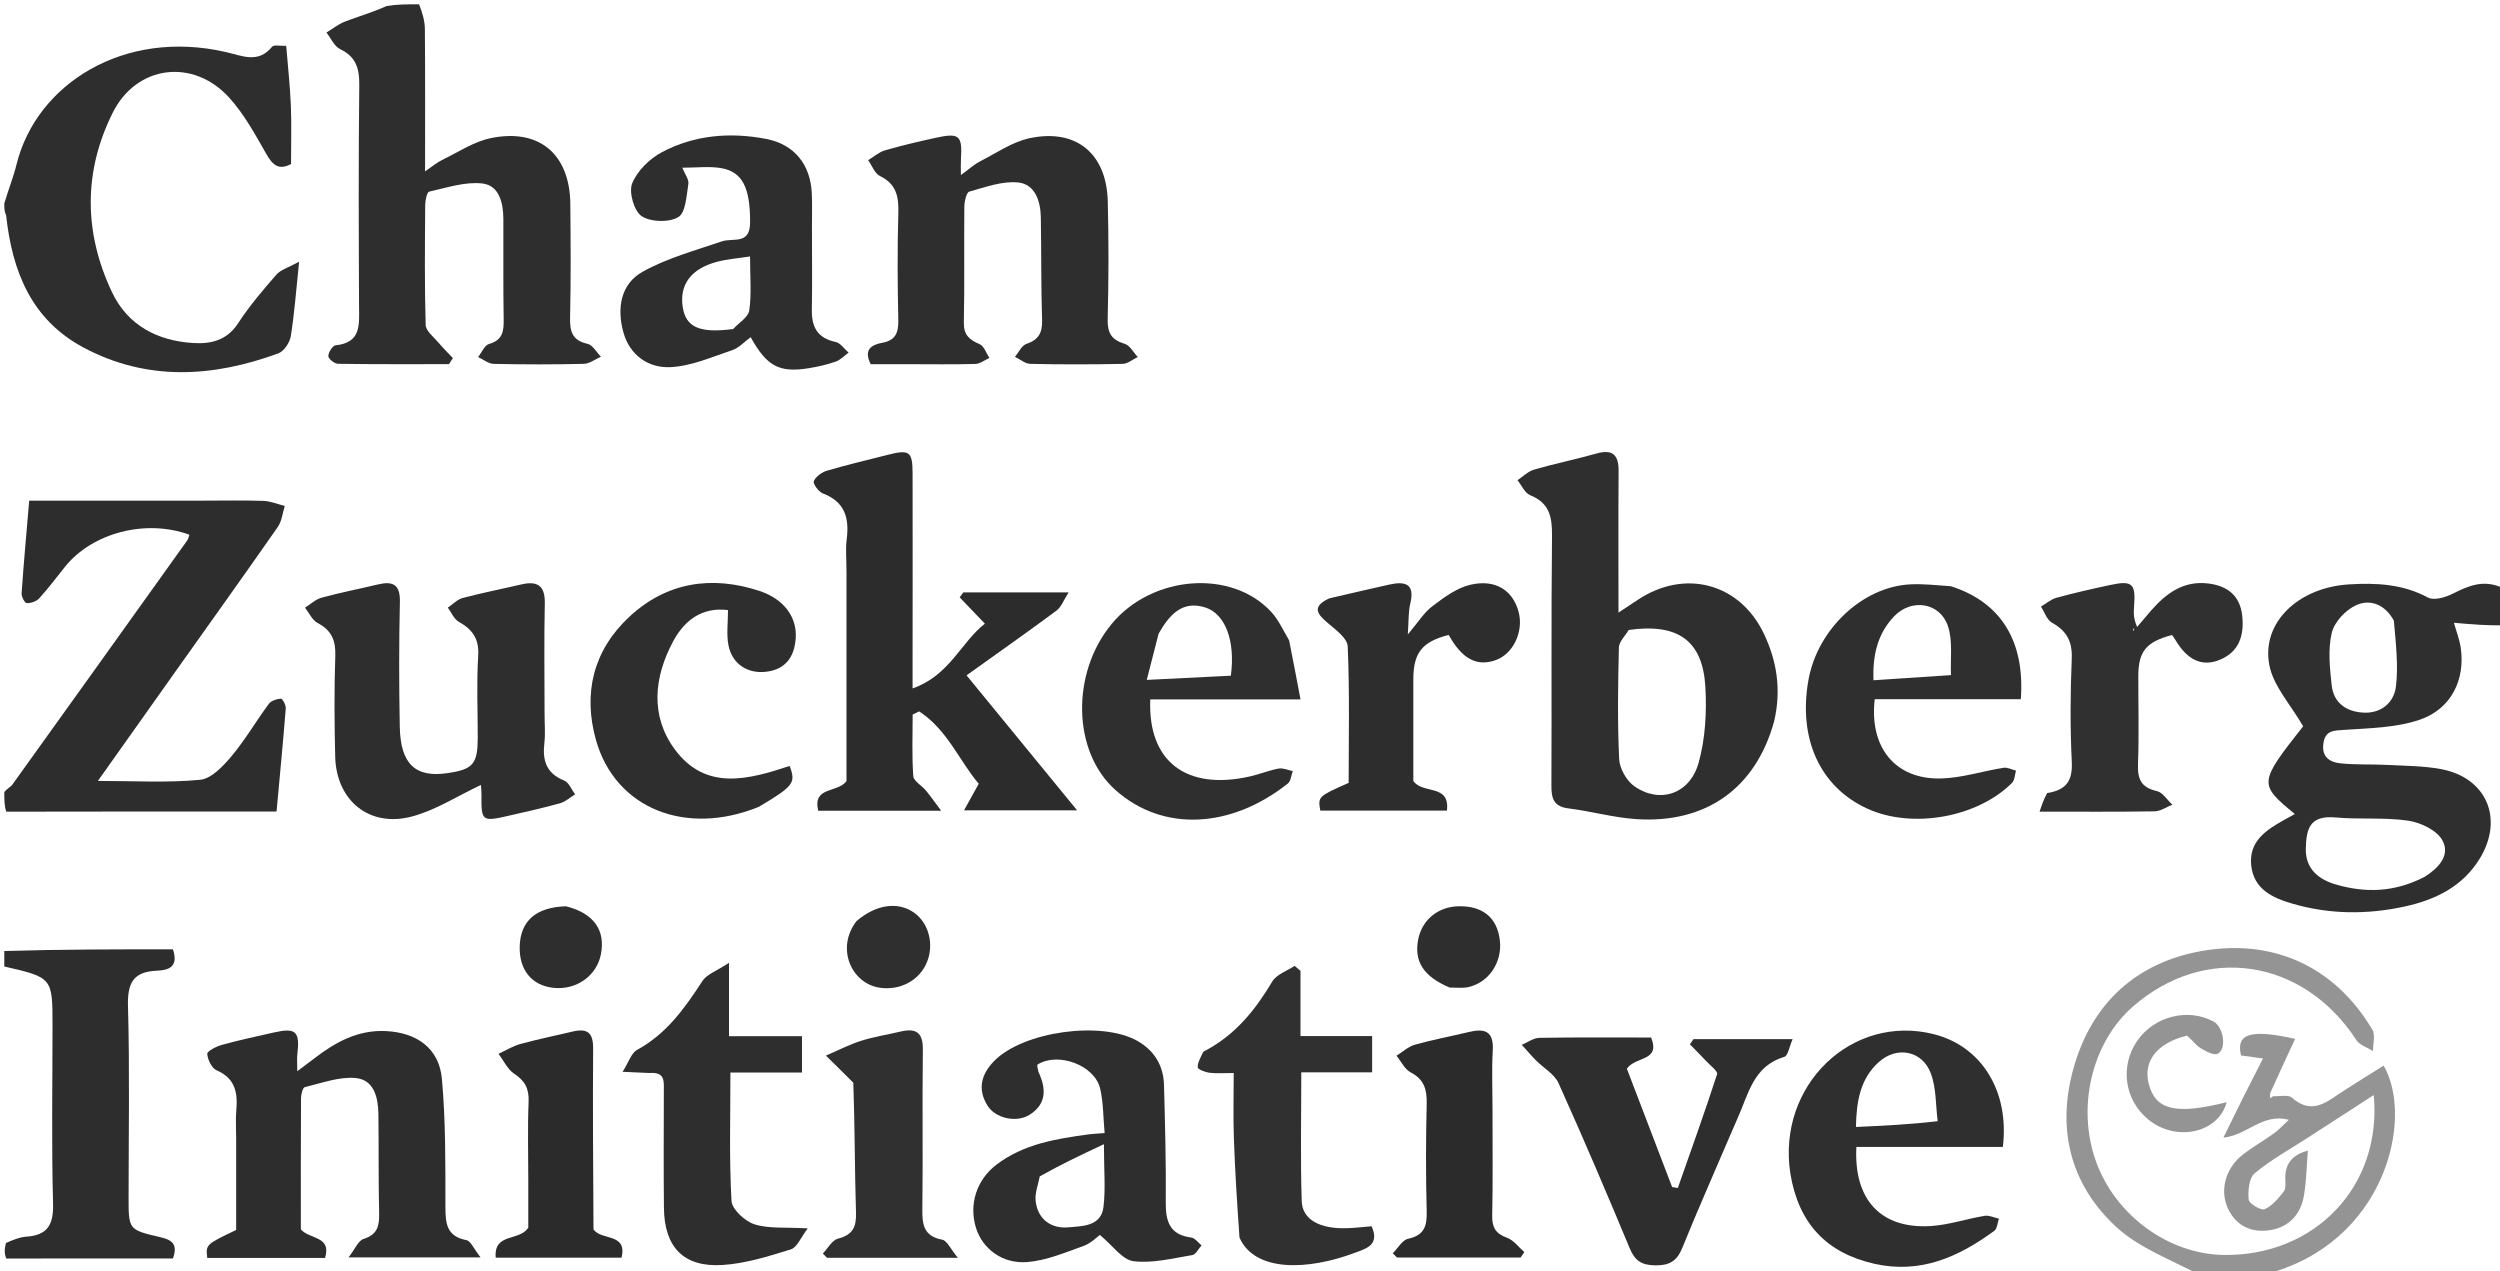 <?xml version="1.0" encoding="UTF-8"?> <svg xmlns="http://www.w3.org/2000/svg" width="582" height="296" viewBox="0 0 582 296" fill="none"><g clip-path="url(#clip0_1_2)"><path d="M97.556 1C98.319 2.923 98.898 4.845 98.913 6.77C99.003 17.568 98.957 28.367 98.957 39.897C100.634 38.761 101.718 37.826 102.962 37.221C106.665 35.42 110.273 32.992 114.203 32.169C125.513 29.802 132.65 35.884 132.769 47.445C132.859 56.27 132.915 65.099 132.718 73.919C132.645 77.157 133.196 79.254 136.779 80.043C137.981 80.308 138.866 82.008 139.896 83.052C138.565 83.629 137.244 84.674 135.9 84.706C128.91 84.874 121.912 84.862 114.922 84.709C113.705 84.682 112.51 83.674 111.305 83.12C112.142 82.066 112.798 80.376 113.85 80.076C116.975 79.184 117.304 77.176 117.256 74.431C117.121 66.607 117.218 58.779 117.181 50.953C117.163 47.226 116.206 43.15 112.276 42.711C108.265 42.262 104.008 43.702 99.925 44.611C99.397 44.729 98.996 46.615 98.989 47.686C98.919 57.011 98.821 66.34 99.098 75.656C99.14 77.078 101.013 78.486 102.132 79.822C103.167 81.057 104.326 82.188 105.431 83.365C105.127 83.835 104.822 84.305 104.518 84.775C95.904 84.775 87.29 84.825 78.678 84.693C77.869 84.681 76.433 83.525 76.433 82.9C76.434 82.026 77.439 80.46 78.138 80.387C84.157 79.762 83.608 75.534 83.588 71.3C83.508 54.149 83.442 36.996 83.64 19.847C83.685 15.941 82.895 13.22 79.158 11.424C77.802 10.772 77.035 8.892 75.999 7.573C77.423 6.71 78.76 5.617 80.291 5.032C83.487 3.81 86.786 2.857 90.022 1.397C92.371 1 94.741 1 97.556 1Z" fill="#2E2E2E"></path><path d="M1 184.417C1.633 183.559 2.449 183.25 2.874 182.659C16.473 163.729 30.035 144.774 43.587 125.81C43.853 125.439 43.925 124.93 44.088 124.484C33.974 120.778 21.514 124.009 15.148 131.928C13.165 134.395 11.269 136.939 9.145 139.277C8.494 139.994 7.212 140.433 6.228 140.418C5.794 140.411 4.971 138.926 5.025 138.161C5.519 131.065 6.165 123.98 6.797 116.549C20.729 116.549 34.027 116.549 47.325 116.549C51.989 116.549 56.657 116.443 61.316 116.605C62.987 116.663 64.636 117.37 66.295 117.781C65.774 119.425 65.616 121.321 64.674 122.671C56.772 134.005 48.724 145.235 40.726 156.501C34.873 164.746 29.03 172.996 22.791 181.797C31.201 181.797 38.95 182.27 46.582 181.536C49.2 181.285 51.945 178.366 53.892 176.044C57.087 172.233 59.612 167.867 62.583 163.855C63.131 163.115 64.435 162.706 65.421 162.645C65.761 162.624 66.587 164.158 66.526 164.929C65.912 172.696 65.159 180.451 64.38 188.917C43.415 188.917 22.674 188.917 1.467 188.959C1 187.611 1 186.222 1 184.417Z" fill="#2D2D2D"></path><path d="M583 145.55C579.234 145.674 575.468 145.348 571.276 144.985C571.86 147.071 572.57 148.869 572.849 150.732C573.959 158.138 570.706 165.007 563.357 167.537C557.898 169.416 551.755 169.506 545.884 169.906C543.307 170.082 541.298 169.969 540.875 173.142C540.452 176.308 542.465 177.463 544.909 177.71C548.537 178.076 552.217 177.886 555.868 178.077C560.007 178.294 564.209 178.293 568.26 179.048C578.847 181.021 582.949 190.562 577.314 199.834C573.328 206.392 566.98 209.475 559.765 211.046C551.024 212.95 542.275 212.875 533.68 210.376C529.136 209.055 524.678 207.056 524.084 201.495C523.486 195.884 527.506 193.253 531.699 190.907C532.51 190.453 533.324 190.007 534.233 189.504C525.767 182.519 525.801 182.28 536.172 169.075C533.266 164.034 529.261 159.751 528.308 154.873C526.377 144.979 535.014 136.789 546.797 136.048C553.152 135.648 559.352 135.951 565.237 139.113C566.625 139.859 569.294 139.069 570.988 138.219C574.642 136.385 578.151 134.811 582.613 136.872C583 139.7 583 142.4 583 145.55ZM564.475 204.117C567.671 202.104 570.524 199.102 568.575 195.598C567.283 193.274 563.534 191.485 560.648 191.057C555.09 190.232 549.338 190.819 543.714 190.305C537.596 189.745 536.918 193.089 536.794 197.5C536.658 202.343 539.849 204.783 543.913 205.947C550.657 207.877 557.396 207.78 564.475 204.117ZM557.291 144.506C555.371 140.883 551.964 139.359 548.56 140.861C546.109 141.943 543.448 144.774 542.842 147.296C541.915 151.151 542.376 155.445 542.809 159.493C543.265 163.757 546.391 165.78 550.425 165.906C554.46 166.033 557.333 163.485 557.776 159.803C558.352 155.001 557.78 150.062 557.291 144.506Z" fill="#2F2F2F"></path><path d="M1 47.375C1.958 44.105 3.117 41.258 3.842 38.306C8.423 19.65 28.754 6.608 52.63 12.128C56.47 13.016 60.101 14.827 63.352 10.876C63.767 10.372 65.227 10.727 66.627 10.665C67.011 15.399 67.523 19.97 67.713 24.554C67.898 29.024 67.753 33.507 67.753 38.185C64.986 39.653 63.542 38.552 62.044 35.927C59.421 31.331 56.832 26.536 53.301 22.672C44.934 13.519 31.795 15.146 26.254 26.22C19.387 39.941 19.51 54.188 26.085 68.044C29.754 75.775 36.698 79.367 45.045 79.858C49.044 80.094 52.814 79.28 55.4 75.302C58.019 71.273 61.175 67.567 64.344 63.936C65.366 62.766 67.175 62.283 69.636 60.928C68.91 67.811 68.536 73.096 67.687 78.303C67.447 79.778 66.098 81.784 64.788 82.264C49.541 87.853 34.236 88.79 19.465 80.918C7.34 74.456 2.844 63.246 1.424 50.104C1 49.25 1 48.5 1 47.375Z" fill="#2E2E2E"></path><path d="M537.271 267.867C536.989 271.341 536.943 274.854 536.366 278.279C535.554 283.106 532.406 286.069 527.593 286.486C523.466 286.843 520.144 284.921 518.481 280.907C516.789 276.825 518.232 271.839 522.055 268.854C524.409 267.016 527.03 265.524 529.467 263.785C530.475 263.065 531.312 262.106 532.845 260.681C526.637 259.085 523.267 264.261 517.604 264.844C519.289 261.416 520.684 258.536 522.117 255.674C523.593 252.724 525.106 249.792 526.823 246.417C524.802 246.137 523.247 245.921 521.705 245.707C520.503 240.629 523.872 239.517 534.311 241.844C532.401 245.948 530.543 249.941 528.514 254.444C528.407 255.191 528.47 255.429 528.534 255.666C528.751 255.51 528.967 255.354 529.184 255.198C530.672 255.279 532.684 254.767 533.56 255.54C538.396 259.809 541.897 256.303 545.668 253.888C548.732 251.926 551.826 250.01 554.911 248.071C562.087 260.418 555.244 289.665 527.186 296.689C522.311 297 517.622 297 512.466 297C505.469 293.268 497.981 290.57 492.61 285.588C481.759 275.523 478.692 262.41 482.877 248.116C487.206 233.335 497.507 224.127 512.355 221.429C528.426 218.509 543.18 224.398 552.288 239.706C553.03 240.954 552.418 243.007 552.435 244.686C551.123 243.852 549.341 243.324 548.569 242.139C536.188 223.129 513.304 219.66 496.512 234.356C486.936 242.736 483.372 257.914 488.011 270.562C492.58 283.018 504.887 291.972 517.684 292.152C538.9 292.449 554.598 276.168 552.608 254.925C547.611 258.158 542.946 261.175 537.735 264.552C533.043 267.602 528.651 269.998 524.885 273.143C523.561 274.249 523.303 277.232 523.49 279.273C523.574 280.19 526.351 281.857 527.194 281.5C528.944 280.761 530.359 279.009 531.621 277.44C532.146 276.788 532.067 275.533 532.025 274.562C531.863 270.798 533.821 268.764 537.271 267.867Z" fill="#949494"></path><path d="M1 221.4C14.128 221 27.257 221 40.26 221C41.674 225.212 39.106 225.872 36.495 225.981C30.96 226.212 29.646 228.918 29.795 234.262C30.209 249.079 29.938 263.915 29.936 278.743C29.936 286.206 29.913 286.299 37.144 287.97C39.837 288.592 41.531 289.459 40.256 292.965C27.538 292.965 14.738 292.965 1.468 292.982C1 291.933 1 290.867 1.385 289.363C3.214 288.57 4.644 287.996 6.105 287.899C11.046 287.569 12.484 285.157 12.351 280.202C11.98 266.438 12.226 252.657 12.227 238.883C12.228 227.579 12.227 227.579 1 225C1 223.933 1 222.867 1 221.4Z" fill="#2D2D2D"></path><path d="M413.024 167.897C408.732 183.535 397.145 191.774 380.864 190.689C375.595 190.338 370.412 188.845 365.149 188.198C361.544 187.755 361.153 185.718 361.168 182.687C361.264 163.383 361.099 144.077 361.308 124.775C361.355 120.386 360.749 117.098 356.226 115.284C354.973 114.782 354.239 112.989 353.267 111.788C354.549 110.945 355.725 109.733 357.134 109.325C361.913 107.94 366.807 106.953 371.595 105.594C375.396 104.515 376.84 105.841 376.812 109.66C376.733 120.293 376.784 130.927 376.784 142.609C378.755 141.307 380.039 140.462 381.32 139.612C392.244 132.368 405.052 135.755 410.659 147.583C413.643 153.876 414.735 160.549 413.024 167.897ZM379.17 146.652C378.37 148.015 376.911 149.362 376.877 150.744C376.666 159.397 376.533 168.069 376.94 176.708C377.044 178.917 378.669 181.774 380.492 183.049C386.411 187.188 393.432 184.859 395.456 177.529C397.008 171.912 397.353 165.729 397.008 159.87C396.379 149.193 390.695 145.029 379.17 146.652Z" fill="#2F2F2F"></path><path d="M197.063 133.007C197.063 130.178 196.818 127.816 197.114 125.523C197.752 120.577 196.68 116.798 191.528 114.854C190.55 114.485 189.203 112.561 189.457 111.999C189.943 110.921 191.342 109.925 192.56 109.565C197.175 108.204 201.869 107.109 206.534 105.917C211.761 104.581 212.44 105.038 212.451 110.308C212.482 124.626 212.455 138.944 212.45 153.262C212.45 155.066 212.45 156.871 212.45 160.267C221.026 157.274 223.705 149.562 229.278 145.18C227.095 142.906 225.251 140.985 223.408 139.064C223.691 138.678 223.974 138.291 224.258 137.904C231.989 137.904 239.72 137.904 248.778 137.904C247.614 139.709 247.08 141.305 245.971 142.129C239.369 147.037 232.634 151.766 225.014 157.22C233.909 168.08 242.13 178.117 250.756 188.649C241.93 188.649 233.835 188.649 224.425 188.649C225.622 186.483 226.542 184.819 227.851 182.451C223.465 177.358 220.564 169.892 213.99 165.613C213.483 165.856 212.976 166.1 212.469 166.344C212.469 171.119 212.267 175.909 212.611 180.659C212.697 181.849 214.587 182.87 215.559 184.043C216.58 185.275 217.494 186.595 219.104 188.743C208.537 188.743 199.589 188.743 190.475 188.743C189.149 182.985 194.954 184.69 197.063 181.841C197.063 166.109 197.063 149.807 197.063 133.007Z" fill="#2C2C2C"></path><path d="M211.078 84.784C207.943 84.784 205.294 84.784 202.695 84.784C200.987 81.364 202.857 80.272 205.428 79.793C208.494 79.222 209.194 77.431 209.127 74.496C208.938 66.173 208.894 57.838 209.134 49.517C209.244 45.691 208.62 42.8 204.835 40.964C203.619 40.374 203.004 38.548 202.113 37.287C203.403 36.508 204.602 35.419 205.999 35.01C209.823 33.891 213.715 32.989 217.608 32.129C223.399 30.85 224.059 31.45 223.705 37.235C223.648 38.16 223.697 39.092 223.697 40.757C225.52 39.434 226.72 38.314 228.124 37.593C231.928 35.642 235.643 33.033 239.709 32.17C250.537 29.873 257.604 35.741 257.887 46.832C258.121 55.987 258.098 65.156 257.867 74.311C257.787 77.519 258.757 79.121 261.825 80.036C263.04 80.399 263.871 82.053 264.876 83.118C263.697 83.674 262.527 84.685 261.337 84.71C254.178 84.861 247.013 84.864 239.855 84.708C238.656 84.683 237.479 83.644 236.292 83.074C237.156 82.038 237.832 80.446 238.923 80.076C241.775 79.108 242.691 77.482 242.598 74.519C242.345 66.535 242.443 58.541 242.302 50.553C242.236 46.8 240.946 42.889 237.059 42.483C233.354 42.095 229.394 43.562 225.656 44.608C224.981 44.797 224.512 46.884 224.499 48.1C224.405 57.093 224.57 66.09 224.385 75.08C224.325 78.007 225.684 79.109 228.07 80.129C229.094 80.567 229.594 82.23 230.333 83.337C229.24 83.823 228.159 84.696 227.053 84.728C221.894 84.874 216.729 84.787 211.078 84.784Z" fill="#2E2E2E"></path><path d="M54.978 265.018C54.978 262.522 54.835 260.511 55.009 258.526C55.366 254.454 54.824 251.071 50.443 249.175C49.303 248.682 48.348 246.709 48.246 245.345C48.199 244.718 50.328 243.613 51.617 243.257C55.618 242.154 59.683 241.28 63.734 240.365C68.923 239.194 69.845 240.093 69.219 245.509C69.107 246.482 69.203 247.479 69.203 249.386C70.9 248.106 72.121 247.191 73.336 246.267C78.194 242.573 83.326 239.744 89.755 240.03C96.975 240.352 102.229 243.998 102.876 251.165C103.771 261.08 103.687 271.098 103.696 281.073C103.7 284.914 104.025 287.824 108.57 288.7C109.605 288.899 110.321 290.756 111.866 292.715C101.229 292.715 91.971 292.715 81.139 292.715C82.674 290.749 83.413 288.806 84.637 288.426C87.936 287.401 88.335 285.31 88.264 282.357C88.08 274.697 88.192 267.031 88.094 259.369C88.043 255.484 87.07 251.33 82.745 250.959C78.892 250.63 74.854 252.149 70.954 253.088C70.47 253.204 70.081 254.764 70.076 255.658C70.015 265.975 70.037 276.293 70.037 286.2C72.122 288.59 77.224 287.69 75.674 292.84C66.479 292.84 57.357 292.84 48.247 292.84C47.898 289.72 47.898 289.72 54.978 286.336C54.978 279.486 54.978 272.5 54.978 265.018Z" fill="#2D2D2D"></path><path d="M126.774 165.984C126.774 168.646 126.982 170.836 126.73 172.971C126.249 177.033 127.182 180.052 131.355 181.721C132.45 182.158 133.054 183.823 133.884 184.924C132.731 185.631 131.662 186.639 130.409 186.989C126.413 188.104 122.355 189.006 118.309 189.932C112.213 191.329 112.031 191.163 112.086 185.058C112.094 184.138 111.993 183.218 111.967 182.73C106.503 185.296 101.42 188.626 95.846 190.095C85.957 192.701 78.279 186.353 78.035 176.147C77.847 168.323 77.789 160.485 78.058 152.666C78.182 149.059 77.165 146.729 73.938 145.031C72.683 144.37 71.967 142.685 71.006 141.467C72.286 140.669 73.469 139.52 74.863 139.14C79.186 137.961 83.597 137.104 87.96 136.064C91.474 135.227 93.191 136.045 93.094 140.164C92.868 149.819 92.89 159.485 93.067 169.142C93.228 177.854 96.678 181.078 104.126 179.993C110.161 179.114 111.217 177.875 111.219 171.646C111.222 165.317 110.926 158.969 111.326 152.665C111.577 148.702 109.992 146.542 106.801 144.75C105.686 144.124 105.087 142.579 104.252 141.454C105.4 140.684 106.45 139.546 107.713 139.211C112.205 138.018 116.776 137.129 121.304 136.068C125.083 135.183 126.925 136.261 126.829 140.505C126.64 148.828 126.774 157.159 126.774 165.984Z" fill="#2E2E2E"></path><path d="M241.751 249.542C243.739 253.745 243.446 257.149 239.681 259.52C236.607 261.455 231.716 260.349 229.873 257.368C227.502 253.531 228.449 250.049 231.46 246.981C238.196 240.118 256.467 237.562 264.844 242.356C268.753 244.593 270.858 248.097 270.979 252.57C271.228 261.71 271.471 270.857 271.392 279.998C271.353 284.43 272.377 287.473 277.323 288.101C278.185 288.21 278.924 289.29 279.719 289.921C279.009 290.705 278.39 292.047 277.574 292.18C273.025 292.919 268.33 294.16 263.886 293.609C261.276 293.286 259.038 289.954 256.045 287.491C255.434 287.919 254 289.428 252.25 290.053C247.972 291.583 243.609 293.449 239.168 293.809C233.29 294.285 228.704 290.639 227.211 285.858C225.526 280.459 227.313 274.692 231.944 271.157C238.275 266.324 245.842 265.113 253.445 264.081C254.413 263.95 255.394 263.916 257.155 263.773C256.829 260.223 256.875 256.757 256.129 253.471C254.886 248.002 246.401 244.83 241.577 247.804C241.368 247.933 241.541 248.679 241.751 249.542ZM242.049 273.872C241.701 275.783 240.886 277.748 241.097 279.596C241.593 283.939 244.795 286.089 248.738 285.72C251.845 285.429 256.313 285.562 256.882 281.027C257.409 276.831 256.994 272.517 256.994 266.366C251.38 269.01 246.92 271.11 242.049 273.872Z" fill="#2E2E2E"></path><path d="M189.023 53.029C189.024 59.688 189.114 65.855 188.995 72.018C188.917 76.047 190.228 78.707 194.514 79.599C195.651 79.835 196.546 81.229 197.553 82.092C196.561 82.809 195.664 83.797 194.557 84.183C192.526 84.892 190.393 85.381 188.264 85.722C181.423 86.816 178.509 85.291 174.757 78.492C173.308 79.548 172.047 80.988 170.48 81.513C165.705 83.11 160.848 85.281 155.953 85.477C151 85.675 146.63 82.757 145.136 77.401C143.568 71.783 144.455 66.126 149.634 63.245C155.318 60.083 161.806 58.322 168.028 56.198C170.689 55.29 174.612 57.104 174.623 51.758C174.64 43.865 172.956 39.969 167.792 39.122C165.052 38.673 162.177 39.042 158.834 39.042C159.433 40.536 160.419 41.769 160.25 42.815C159.81 45.54 159.649 49.481 157.918 50.53C155.771 51.831 151.487 51.72 149.382 50.324C147.609 49.147 146.346 44.744 147.169 42.7C148.345 39.781 151.225 36.948 154.092 35.428C161.668 31.412 169.999 30.726 178.374 32.345C184.947 33.616 188.682 38.314 188.989 45.037C189.103 47.531 189.018 50.035 189.023 53.029ZM170.675 76.597C171.987 75.161 174.204 73.854 174.432 72.263C174.984 68.401 174.611 64.406 174.611 59.7C171.705 60.153 169.288 60.322 166.986 60.926C160.857 62.537 158.111 66.288 158.95 71.558C159.677 76.118 162.799 77.644 170.675 76.597Z" fill="#2E2E2E"></path><path d="M300.109 149.081C301.02 153.641 301.813 157.826 302.759 162.815C290.468 162.815 279.103 162.815 267.783 162.815C267.18 177.316 276.202 184.068 290.936 180.764C293.2 180.256 295.379 179.345 297.653 178.925C298.684 178.734 299.852 179.288 300.957 179.505C300.591 180.485 300.516 181.834 299.814 182.392C286.656 192.844 270.78 193.817 259.672 183.911C249.617 174.944 249.345 156.702 258.78 145.27C268.183 133.877 286.705 132.425 295.966 142.477C297.617 144.269 298.665 146.615 300.109 149.081ZM269.726 147.513C268.88 150.814 268.033 154.115 266.964 158.279C274.203 157.918 280.423 157.608 286.541 157.303C287.638 149.192 285.243 142.863 280.535 141.401C275.416 139.812 272.405 142.805 269.726 147.513Z" fill="#2F2F2F"></path><path d="M454.152 136.476C465.788 140.18 471.427 149.206 470.45 162.773C459.129 162.773 447.741 162.773 436.438 162.773C435.124 174.034 441.25 181.464 451.787 181.231C456.681 181.123 461.533 179.516 466.428 178.737C467.336 178.593 468.357 179.16 469.326 179.398C469.031 180.366 469.029 181.626 468.398 182.257C460.337 190.312 445.272 192.989 434.872 188.326C423.758 183.342 418.535 172.007 421.014 158.252C423.143 146.44 433.654 136.541 444.788 136.035C447.766 135.9 450.765 136.221 454.152 136.476ZM454.189 157.164C454.016 153.346 454.645 149.261 453.485 145.771C451.655 140.264 445.025 139.223 440.96 143.474C437.173 147.434 435.904 152.386 436.155 158.364C442.217 157.968 447.79 157.604 454.189 157.164Z" fill="#2F2F2F"></path><path d="M416.795 273.199C413.624 252.674 431.133 235.934 450.203 240.759C461.284 243.563 467.838 253.994 466.264 267.003C454.941 267.003 443.53 267.003 432.167 267.003C431.512 279.292 437.866 286.091 449.358 285.43C453.615 285.185 457.793 283.744 462.038 283.043C463.078 282.872 464.244 283.466 465.352 283.709C465.007 284.67 464.955 286.032 464.273 286.532C455.972 292.619 447.093 296.621 436.381 294.216C425.29 291.726 418.707 284.894 416.795 273.199ZM451.091 261.012C450.621 257.321 450.774 253.404 449.539 249.989C447.59 244.595 441.624 243.419 437.375 247.255C433.048 251.161 432.186 256.358 432.06 262.362C438.597 262.057 444.513 261.781 451.091 261.012Z" fill="#2F2F2F"></path><path d="M402.918 263.987C399.06 273.048 395.199 281.698 391.652 290.475C390.389 293.6 388.64 294.623 385.299 294.574C382.144 294.527 380.594 293.476 379.395 290.597C374.03 277.712 368.562 264.865 362.819 252.146C361.862 250.028 359.331 248.635 357.577 246.858C356.43 245.696 355.371 244.446 354.273 243.235C355.635 242.668 356.989 241.635 358.361 241.611C367.003 241.461 375.65 241.535 384.386 241.535C386.619 247.145 380.765 245.852 378.733 248.792C382.122 257.654 385.695 266.997 389.268 276.34C389.711 276.416 390.154 276.491 390.597 276.567C393.693 267.748 396.861 258.952 399.739 250.062C399.956 249.393 398.134 248.027 397.208 247.032C395.968 245.701 394.677 244.416 393.408 243.111C393.69 242.711 393.973 242.31 394.255 241.909C401.629 241.909 409.002 241.909 417.326 241.909C416.565 243.613 416.252 245.786 415.373 246.047C408.097 248.203 407.014 254.846 404.462 260.44C403.979 261.498 403.512 262.564 402.918 263.987Z" fill="#2E2E2E"></path><path d="M288.555 288.117C287.99 280.149 287.513 272.536 287.242 264.915C287.071 260.115 287.21 255.304 287.21 249.797C285.063 249.797 283.288 249.948 281.557 249.739C280.558 249.618 278.842 248.941 278.826 248.467C278.786 247.332 279.531 246.155 280.032 245.028C280.147 244.77 280.545 244.616 280.837 244.459C287.669 240.788 292.284 235.072 296.176 228.506C297.163 226.842 299.61 226.043 301.385 224.847C301.841 225.236 302.297 225.625 302.753 226.014C302.753 230.91 302.753 235.807 302.753 241.195C308.579 241.195 313.836 241.195 319.433 241.195C319.433 244.117 319.433 246.531 319.433 249.638C314.112 249.638 308.725 249.638 302.942 249.638C302.942 260.094 302.718 269.878 303.045 279.644C303.189 283.939 307.265 286.092 313.425 285.929C315.388 285.877 317.346 285.631 319.307 285.473C321.249 289.806 318.118 290.632 315.56 291.598C304.194 295.889 292.082 296.077 288.555 288.117Z" fill="#303030"></path><path d="M176.67 187.825C159.59 194.788 143.261 188.169 138.768 172.37C135.653 161.415 138.131 151.372 146.52 143.574C155.172 135.532 165.655 133.914 176.757 137.554C182.582 139.464 185.582 143.759 185.244 148.577C184.943 152.867 182.951 155.847 178.346 156.386C173.965 156.9 170.369 154.516 169.563 150.096C169.104 147.58 169.48 144.913 169.48 142.028C163.376 141.259 159.269 144.491 156.668 149.378C152.253 157.669 151.324 166.605 157.071 174.425C164.287 184.243 174.28 181.469 183.826 178.314C185.324 182.275 184.814 182.953 176.67 187.825Z" fill="#2E2E2E"></path><path d="M151.215 249.796C149.289 249.724 147.828 249.654 144.943 249.517C146.393 247.23 146.975 245.136 148.302 244.415C155.176 240.681 159.433 234.678 163.539 228.357C164.544 226.81 166.794 226.072 169.713 224.14C169.713 230.868 169.713 235.758 169.713 241.222C175.671 241.222 181.072 241.222 186.699 241.222C186.699 244.238 186.699 246.668 186.699 249.688C181.188 249.688 175.79 249.688 170.042 249.688C170.042 260.032 169.741 269.811 170.292 279.541C170.404 281.531 173.403 284.299 175.616 285.01C178.951 286.081 182.767 285.658 188.05 285.968C186.425 288.075 185.562 290.405 184.115 290.854C178.92 292.463 173.573 294.155 168.2 294.49C159.134 295.056 154.67 290.349 154.565 281.22C154.46 272.065 154.535 262.908 154.54 253.751C154.541 251.731 154.843 249.518 151.215 249.796Z" fill="#2E2E2E"></path><path d="M476.586 184.624C481.162 183.897 482.518 181.648 482.309 177.342C481.923 169.368 481.964 161.353 482.304 153.375C482.477 149.332 481.129 146.867 477.689 144.954C476.508 144.297 475.966 142.493 475.132 141.213C476.343 140.507 477.473 139.506 478.778 139.151C482.939 138.019 487.15 137.057 491.369 136.161C496.418 135.089 497.227 135.883 496.815 141.141C496.704 142.558 496.63 143.979 497.525 145.949C498.604 144.681 499.668 143.4 500.765 142.147C504.301 138.112 508.332 135.115 514.12 135.839C518.623 136.402 521.503 138.71 521.993 143.391C522.466 147.91 521.293 151.76 516.724 153.62C512.624 155.288 509.225 153.653 506.466 149.036C506.213 148.613 505.914 148.217 505.647 147.824C499.631 149.432 497.814 151.631 497.801 157.354C497.785 164.181 497.983 171.015 497.726 177.832C497.595 181.314 498.417 183.338 502.1 184.156C503.474 184.46 504.523 186.228 505.72 187.329C504.357 187.869 503.001 188.854 501.628 188.877C492.992 189.02 484.351 188.95 474.81 188.95C475.412 187.187 475.818 185.999 476.586 184.624ZM496.609 146.945C496.693 146.731 496.777 146.516 496.86 146.301C496.648 146.361 496.435 146.42 496.609 146.945Z" fill="#303030"></path><path d="M309.429 139.305C314.356 138.165 318.883 137.098 323.423 136.091C327.101 135.276 329.454 135.847 328.31 140.541C327.847 142.441 327.97 144.484 327.736 147.707C330.111 144.908 331.483 142.622 333.455 141.13C336.15 139.09 339.12 136.869 342.299 136.13C348.176 134.762 352.209 137.454 353.536 142.458C354.74 147.003 352.313 152.165 348.274 153.65C343.854 155.274 340.35 153.415 337.257 147.803C331.046 149.415 329.03 151.944 329.023 158.182C329.014 166.167 329.021 174.152 329.021 181.793C331.108 184.964 337.586 182.377 336.848 188.704C326.898 188.704 317.126 188.704 307.363 188.704C306.808 185.431 306.808 185.431 313.968 182.249C313.968 171.75 314.21 161.096 313.746 150.472C313.662 148.546 310.866 146.537 309.001 144.942C306.616 142.902 305.337 141.241 309.429 139.305Z" fill="#2D2D2D"></path><path d="M198.652 252.058C196.346 249.739 194.306 247.742 192.266 245.745C194.994 244.577 197.655 243.196 200.469 242.298C203.464 241.343 206.61 240.866 209.68 240.143C213.256 239.3 214.894 240.359 214.841 244.354C214.679 256.67 214.885 268.991 214.724 281.307C214.676 284.969 214.939 287.769 219.355 288.6C220.478 288.811 221.277 290.749 222.989 292.818C211.745 292.818 202.134 292.818 192.522 292.818C192.202 292.485 191.882 292.151 191.562 291.818C192.722 290.618 193.701 288.711 195.079 288.357C198.506 287.477 199.381 285.682 199.276 282.308C198.967 272.337 199.012 262.356 198.652 252.058Z" fill="#303030"></path><path d="M347.458 259.003C347.453 267.335 347.556 275.171 347.383 283C347.322 285.771 348.22 287.205 350.855 288.166C352.39 288.726 353.539 290.343 354.862 291.485C354.574 291.905 354.287 292.326 354 292.746C344.411 292.746 334.822 292.746 325.234 292.746C324.902 292.422 324.57 292.097 324.238 291.773C325.417 290.598 326.436 288.685 327.804 288.39C331.601 287.569 332.224 285.403 332.136 281.971C331.921 273.644 331.936 265.304 332.132 256.975C332.21 253.674 331.576 251.292 328.395 249.647C327.003 248.927 326.186 247.096 325.108 245.77C326.531 244.892 327.85 243.642 329.399 243.205C333.55 242.034 337.808 241.249 342.006 240.239C345.673 239.358 347.766 240.079 347.516 244.507C347.254 249.159 347.458 253.837 347.458 259.003Z" fill="#2B2B2B"></path><path d="M122.987 274.974C122.986 268.482 122.81 262.476 123.059 256.488C123.184 253.465 122.23 251.623 119.707 249.966C118.147 248.942 117.25 246.906 116.056 245.325C117.754 244.544 119.386 243.521 121.165 243.033C125.168 241.934 129.247 241.119 133.287 240.153C136.669 239.344 138.116 240.329 138.083 244.109C137.961 258.098 138.11 272.09 138.164 286.082C138.165 286.24 138.259 286.399 138.217 286.267C140.11 288.862 146.038 286.976 144.706 292.792C134.89 292.792 125.277 292.792 115.403 292.792C114.902 286.92 120.874 289.053 122.987 285.801C122.987 282.781 122.987 279.125 122.987 274.974Z" fill="#2B2B2B"></path><path d="M199.38 214.445C203.982 210.499 209.05 209.846 212.769 212.45C216.231 214.874 217.52 219.882 215.761 224.074C213.991 228.295 209.498 230.656 204.748 229.93C198.235 228.935 194.523 220.796 199.38 214.445Z" fill="#2F2F2F"></path><path d="M131.754 210.983C138.244 212.597 140.986 216.557 139.895 222.147C138.912 227.188 134.187 230.533 128.846 229.968C123.803 229.434 120.847 225.815 120.987 220.345C121.138 214.435 124.716 211.199 131.754 210.983Z" fill="#2E2E2E"></path><path d="M337.478 229.902C331.392 227.338 329.201 223.856 330.133 218.813C330.99 214.168 334.766 211.049 339.622 210.975C345.222 210.889 348.545 213.648 349.165 218.9C349.765 223.976 346.656 228.695 341.84 229.793C340.573 230.081 339.202 229.912 337.478 229.902Z" fill="#2E2E2E"></path><path d="M509.083 241.097C502.099 242.846 498.89 247.085 500.215 252.281C501.786 258.445 506.519 259.569 518.369 256.594C516.436 263.786 506.603 265.942 500.094 260.6C494.53 256.033 493.461 248.113 497.612 242.207C501.601 236.532 509.427 234.601 515.341 237.832C517.622 239.078 518.445 244.144 516.295 245.307C515.412 245.784 513.446 244.713 512.213 243.955C511.128 243.288 510.377 242.075 509.083 241.097Z" fill="#949494"></path></g><defs><clipPath id="clip0_1_2"><rect width="582" height="296" fill="white"></rect></clipPath></defs></svg> 